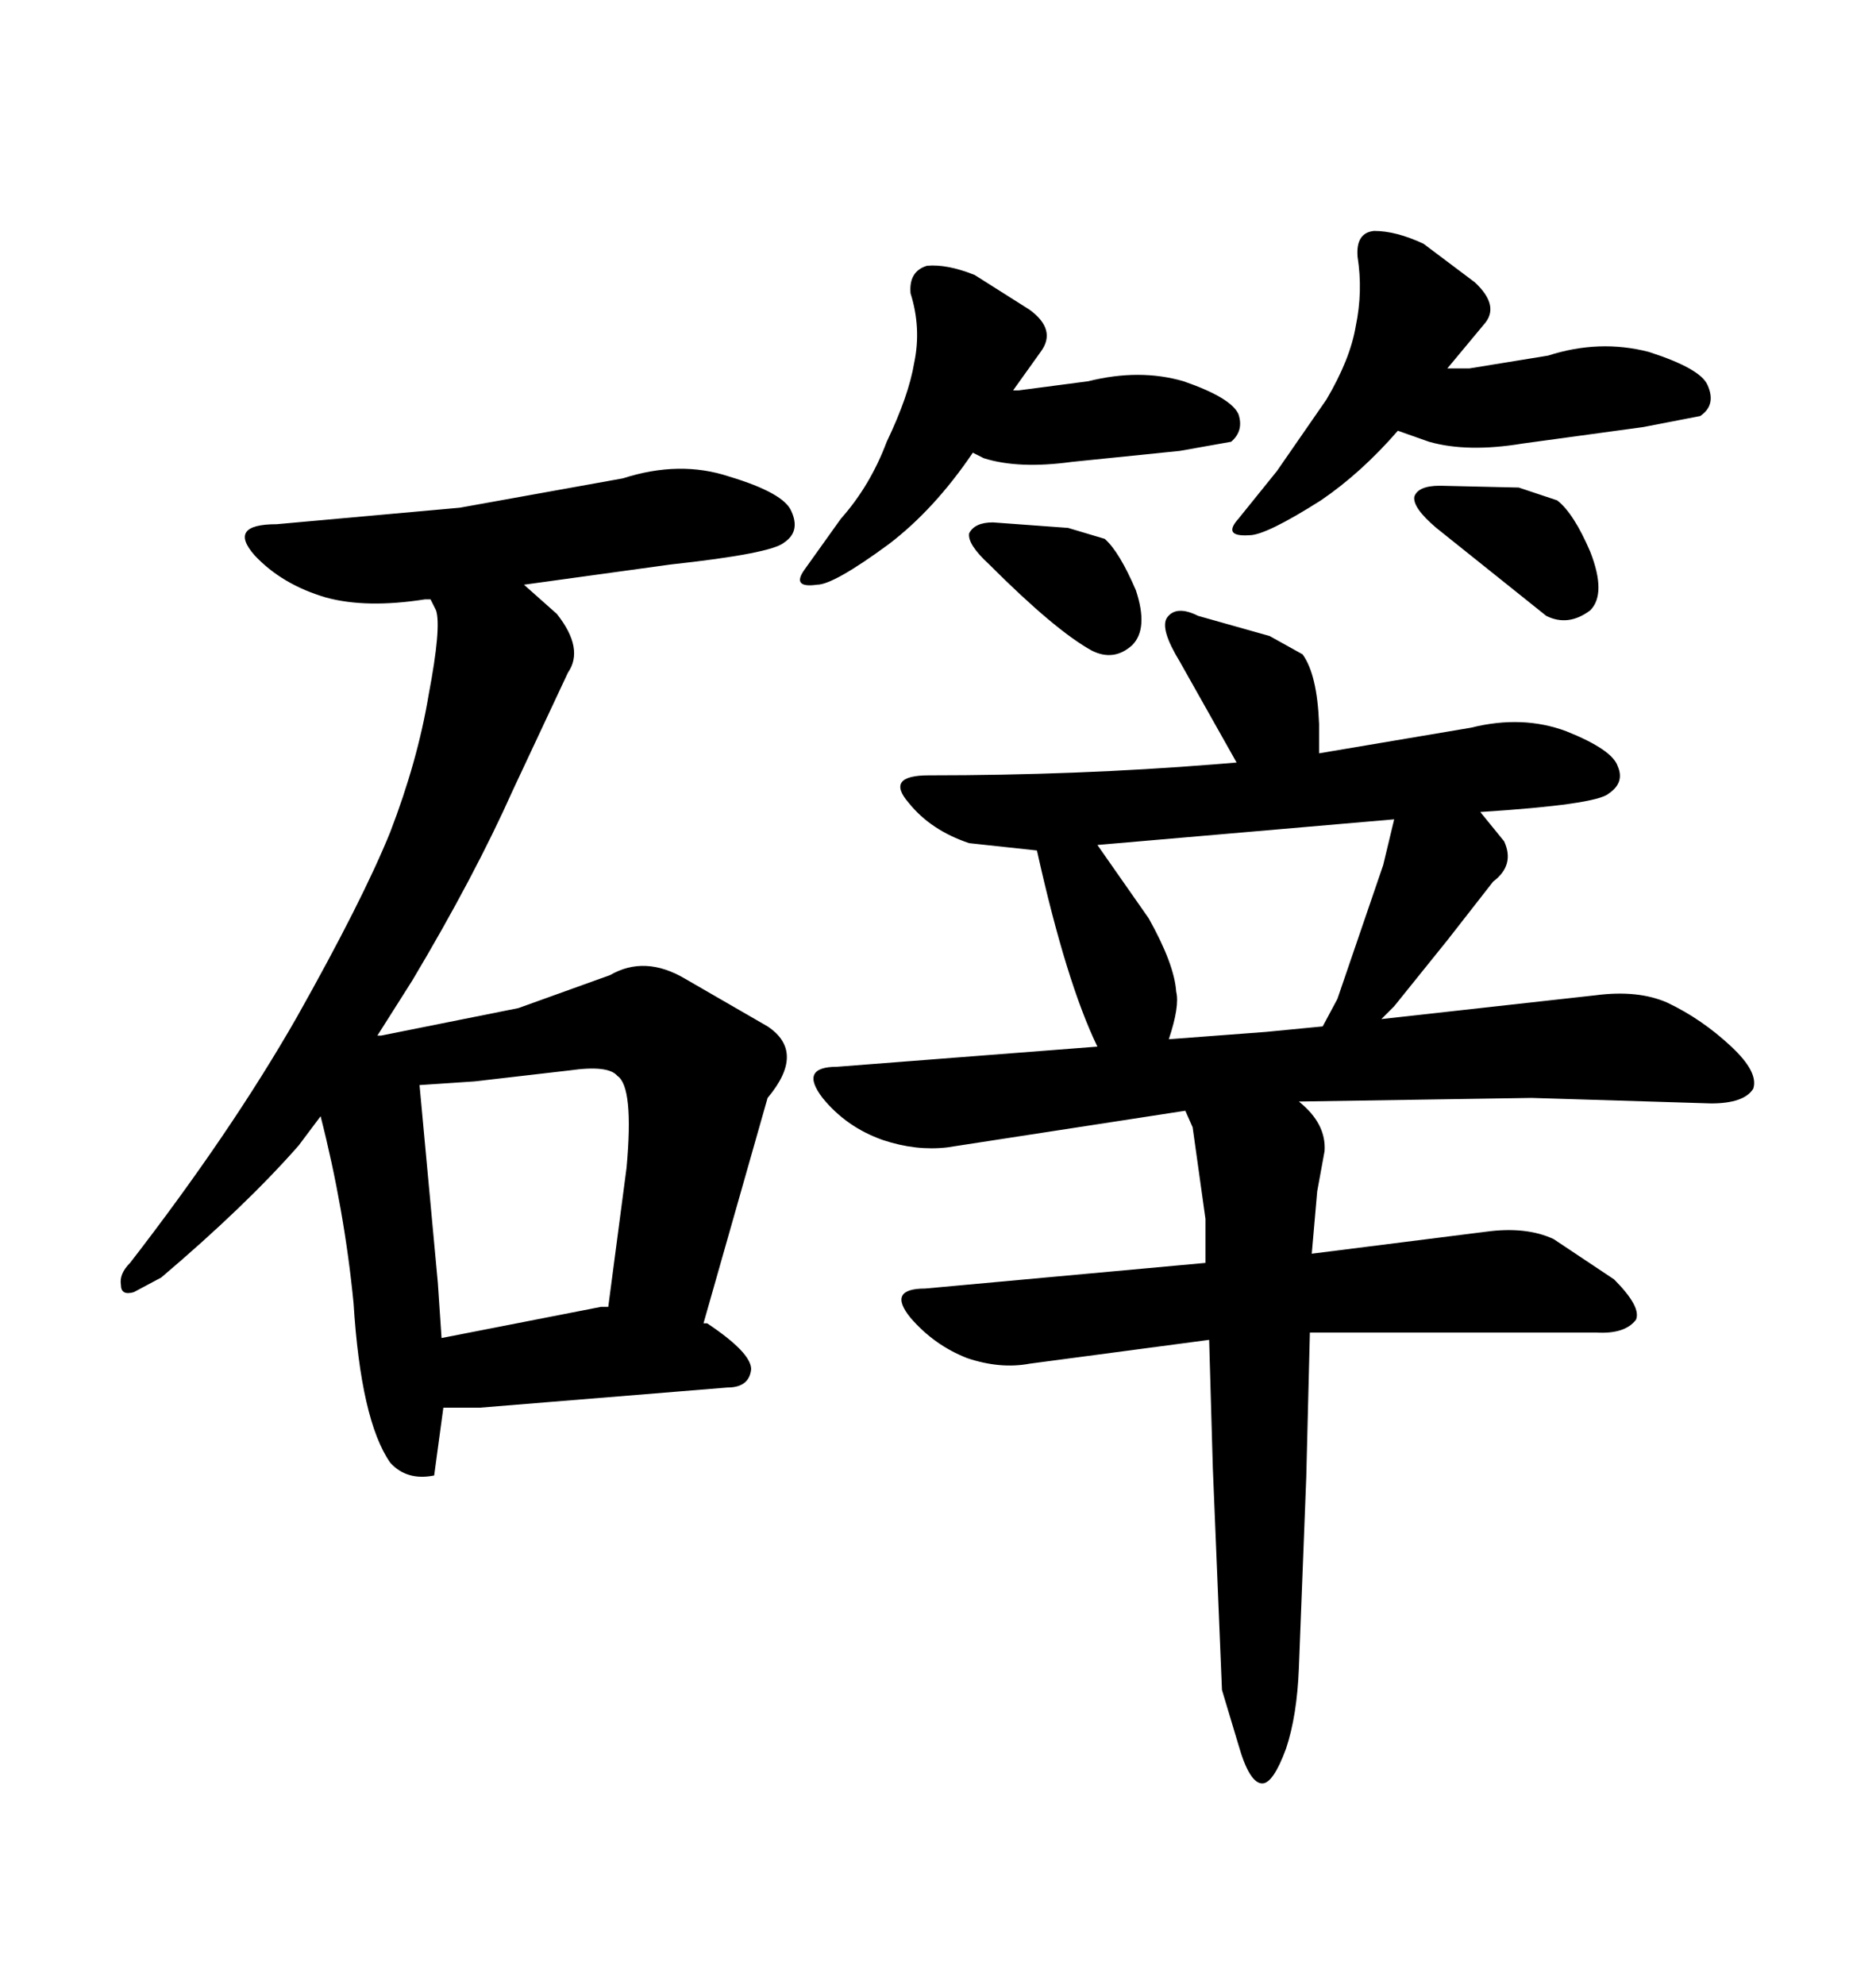 <svg xmlns="http://www.w3.org/2000/svg" xmlns:xlink="http://www.w3.org/1999/xlink" width="300" height="317.285"><path d="M211.23 79.98L211.23 79.98Q202.44 85.55 199.80 85.55L199.80 85.55Q195.41 85.84 198.05 82.91L198.05 82.91L204.20 75.29L212.11 63.87Q215.92 57.42 216.80 52.15L216.80 52.15Q217.97 46.58 217.09 41.02L217.09 41.02Q216.80 37.21 219.73 36.91L219.73 36.91Q223.24 36.91 227.64 38.96L227.64 38.96L235.84 45.12Q239.94 48.93 237.30 51.86L237.30 51.86L231.45 58.89L234.96 58.89L247.56 56.84Q255.76 54.20 263.67 56.25L263.67 56.25Q271.88 58.89 273.05 61.52L273.05 61.52Q274.51 64.75 271.88 66.50L271.88 66.50L262.79 68.26L243.46 70.90Q234.67 72.36 228.52 70.61L228.52 70.61L223.54 68.85Q217.68 75.59 211.23 79.98ZM230.27 77.64L242.87 77.93L249.02 79.98Q251.66 82.03 254.30 88.18L254.30 88.18Q256.93 94.92 254.30 97.56L254.30 97.56Q250.78 100.20 247.27 98.44L247.27 98.44L229.69 84.38Q225.88 81.15 226.17 79.39L226.17 79.39Q226.76 77.64 230.27 77.64L230.27 77.64ZM142.09 87.01L142.09 87.01Q133.30 93.46 130.66 93.46L130.66 93.46Q126.56 94.04 128.61 91.11L128.61 91.11L134.47 82.91Q139.16 77.64 141.80 70.61L141.80 70.61Q145.31 63.28 146.19 58.01L146.19 58.01Q147.36 52.44 145.61 46.88L145.61 46.88Q145.31 43.36 148.24 42.48L148.24 42.48Q151.46 42.19 155.86 43.95L155.86 43.95L164.65 49.51Q169.04 52.73 166.41 56.25L166.41 56.25L162.01 62.40L162.89 62.40L174.02 60.94Q182.23 58.89 189.26 60.94L189.26 60.94Q196.88 63.57 198.05 66.21L198.05 66.21Q198.93 68.85 196.88 70.61L196.88 70.61L188.67 72.07L171.39 73.83Q162.89 75 157.32 73.24L157.32 73.24L155.57 72.36Q149.41 81.45 142.09 87.01ZM158.79 83.50L170.80 84.38L176.66 86.13Q179.00 88.18 181.64 94.34L181.64 94.34Q183.69 100.49 181.05 103.13L181.05 103.13Q178.13 105.76 174.61 104.00L174.61 104.00Q168.75 100.78 158.20 90.23L158.20 90.23Q154.69 87.01 154.98 85.25L154.98 85.25Q155.86 83.50 158.79 83.50L158.79 83.50ZM194.24 122.17L197.75 121.88L188.67 105.76Q185.45 100.49 186.62 98.73L186.62 98.73Q188.09 96.68 191.60 98.44L191.60 98.44L203.03 101.66L208.30 104.59Q210.64 107.81 210.94 115.72L210.94 115.72L210.94 120.41L235.25 116.31Q243.46 114.26 250.49 116.89L250.49 116.89Q257.81 119.82 258.69 122.46L258.69 122.46Q259.86 125.10 257.23 126.86L257.23 126.86Q255.18 128.61 236.72 129.79L236.72 129.79L240.53 134.47Q242.29 138.28 238.77 140.92L238.77 140.92L231.45 150.29L222.95 160.84L220.90 162.89L255.18 159.08Q261.91 158.20 266.60 160.25L266.60 160.25Q272.17 162.89 276.86 167.29L276.86 167.29Q281.25 171.39 280.37 174.02L280.37 174.02Q278.91 176.37 273.63 176.37L273.63 176.37L244.92 175.49L207.71 176.07Q212.11 179.59 211.82 183.98L211.82 183.98L210.64 190.43L209.77 200.39L237.60 196.88Q244.04 196.00 248.44 198.05L248.44 198.05L258.11 204.49Q262.50 208.89 261.62 210.94L261.62 210.94Q259.86 213.28 255.18 212.99L255.18 212.99L209.47 212.99L208.89 236.13L207.71 266.60Q207.42 274.22 205.66 279.49L205.66 279.49Q203.61 285.06 201.86 285.06L201.86 285.06Q199.80 285.06 198.05 278.91L198.05 278.91L195.41 270.12L193.95 234.67L193.36 214.16L164.65 217.97Q159.96 218.85 154.69 217.09L154.69 217.09Q149.41 215.04 145.61 210.64L145.61 210.64Q141.80 205.96 147.95 205.96L147.95 205.96L192.77 201.86L192.77 194.82L190.72 180.18L189.55 177.54L151.46 183.40Q146.48 183.98 141.21 182.23L141.21 182.23Q135.35 180.18 131.54 175.49L131.54 175.49Q127.73 170.51 133.89 170.51L133.89 170.51L175.49 167.29Q170.51 157.03 165.82 135.94L165.82 135.94L154.98 134.77Q148.83 132.71 145.31 128.32L145.31 128.32Q141.50 123.93 148.54 123.93L148.54 123.93Q172.27 123.93 194.24 122.17L194.24 122.17ZM175.49 135.06L183.69 146.78Q187.79 154.10 188.09 158.50L188.09 158.50Q188.67 160.84 186.91 166.11L186.91 166.11L202.44 164.94L211.52 164.06L213.87 159.67L221.19 138.28L222.95 130.96L175.49 135.06ZM47.46 162.60L47.46 162.60Q58.01 143.85 62.40 133.01L62.40 133.01Q66.80 121.58 68.55 111.04L68.55 111.04Q70.61 100.20 69.73 97.56L69.73 97.56L68.85 95.80L67.97 95.80Q58.59 97.27 52.15 95.51L52.15 95.51Q45.12 93.46 40.72 88.77L40.72 88.77Q36.33 83.79 44.24 83.79L44.24 83.79L73.54 81.15L99.61 76.46Q108.69 73.54 116.60 76.17L116.60 76.17Q125.39 78.81 126.56 81.74L126.56 81.74Q128.03 84.96 125.39 86.72L125.39 86.72Q123.34 88.48 107.23 90.23L107.23 90.23L83.79 93.46L89.06 98.14Q93.46 103.71 90.82 107.52L90.82 107.52L82.03 126.27Q75.88 140.04 65.92 156.74L65.92 156.74L60.35 165.53L60.94 165.53L82.91 161.13L97.56 155.86Q103.13 152.64 109.57 156.45L109.57 156.45L122.75 164.06Q128.91 168.16 122.75 175.49L122.75 175.49L112.50 211.52L113.09 211.52Q120.12 216.21 120.12 218.85L120.12 218.85Q119.82 221.78 116.31 221.78L116.31 221.78L76.76 225L70.90 225L69.43 235.84Q65.04 236.72 62.40 233.79L62.40 233.79Q57.71 227.05 56.54 208.30L56.54 208.30Q55.08 193.36 51.27 178.42L51.27 178.42L47.75 183.11Q39.26 192.77 25.78 204.20L25.78 204.20L21.39 206.54Q19.34 207.13 19.34 205.37L19.34 205.37Q19.04 203.61 20.80 201.86L20.80 201.86Q36.91 181.05 47.46 162.60ZM70.02 205.08L70.61 213.87L96.09 208.89L97.27 208.89L100.20 186.62Q101.37 173.73 98.73 171.97L98.73 171.97Q97.27 170.21 91.11 171.09L91.11 171.09L75.88 172.85L67.09 173.44L70.02 205.08Z"/></svg>